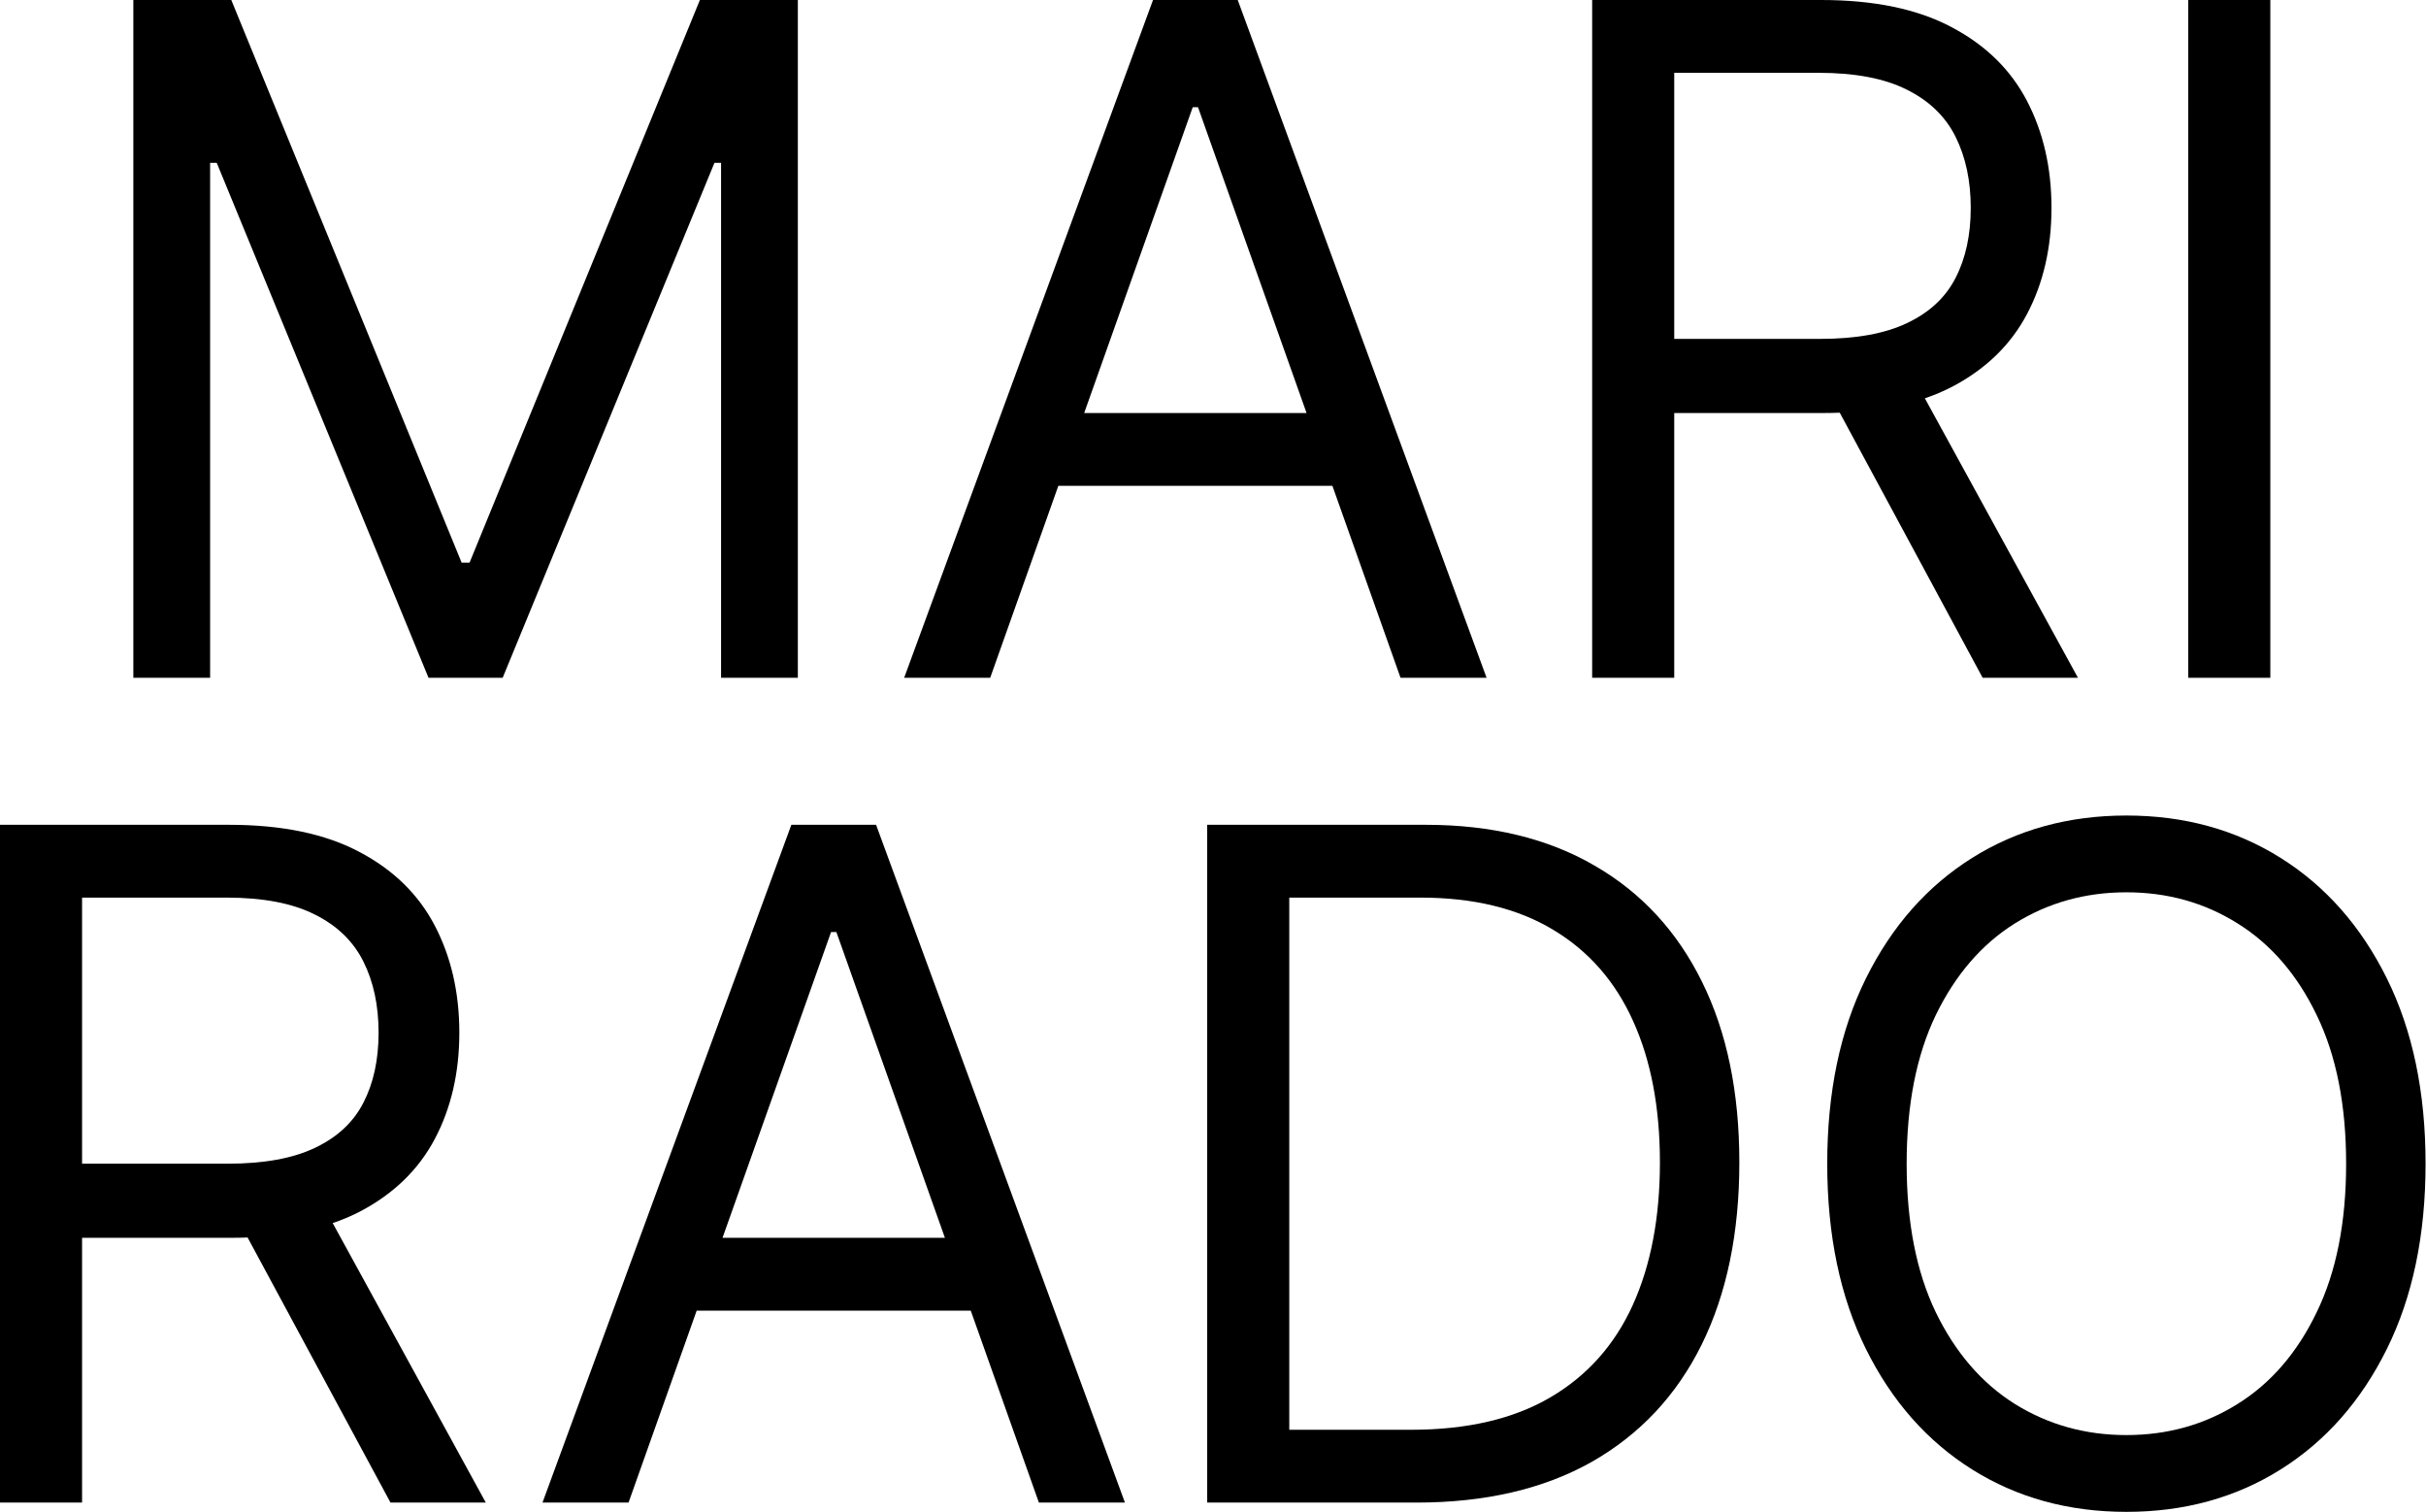 <?xml version="1.0" encoding="UTF-8"?> <svg xmlns="http://www.w3.org/2000/svg" width="2083" height="1298" viewBox="0 0 2083 1298" fill="none"> <path d="M114.489 0H198.594L396.356 483.039H403.176L600.937 0H685.043V581.92H619.122V139.797H613.439L431.59 581.92H367.942L186.092 139.797H180.409V581.92H114.489V0Z" fill="black"></path> <path d="M850.2 581.92H776.323L989.997 0H1062.74L1276.41 581.92H1202.53L1028.64 92.061H1024.09L850.2 581.92ZM877.477 354.607H1175.26V417.118H877.477V354.607Z" fill="black"></path> <path d="M1367.05 581.92V0H1563.68C1609.14 0 1646.46 7.766 1675.63 23.299C1704.8 38.643 1726.39 59.764 1740.41 86.663C1754.43 113.562 1761.44 144.154 1761.44 178.44C1761.44 212.727 1754.43 243.13 1740.41 269.649C1726.39 296.169 1704.89 317.006 1675.91 332.16C1646.93 347.125 1609.9 354.607 1564.81 354.607H1405.69V290.96H1562.54C1593.61 290.96 1618.61 286.414 1637.55 277.321C1656.69 268.229 1670.51 255.348 1679.04 238.678C1687.75 221.819 1692.11 201.74 1692.11 178.44C1692.11 155.141 1687.75 134.777 1679.04 117.35C1670.32 99.923 1656.4 86.474 1637.27 77.002C1618.14 67.341 1592.85 62.511 1561.4 62.511H1437.52V581.92H1367.05ZM1640.96 320.511L1784.17 581.92H1702.34L1561.4 320.511H1640.96Z" fill="black"></path> <path d="M1949.33 0V581.92H1878.86V0H1949.33Z" fill="black"></path> <path d="M0 1290.04V708.124H196.625C242.088 708.124 279.405 715.89 308.577 731.423C337.748 746.767 359.343 767.888 373.361 794.786C387.378 821.685 394.387 852.278 394.387 886.564C394.387 920.85 387.378 951.253 373.361 977.773C359.343 1004.29 337.843 1025.13 308.861 1040.28C279.878 1055.25 242.845 1062.73 197.762 1062.73H38.643V999.084H195.489C226.555 999.084 251.559 994.537 270.502 985.445C289.634 976.352 303.462 963.471 311.986 946.802C320.7 929.943 325.057 909.863 325.057 886.564C325.057 863.264 320.7 842.901 311.986 825.474C303.273 808.046 289.35 794.597 270.218 785.126C251.085 775.465 225.797 770.635 194.352 770.635H70.467V1290.04H0ZM273.911 1028.63L417.118 1290.04H335.286L194.352 1028.63H273.911Z" fill="black"></path> <path d="M539.677 1290.04H465.8L679.474 708.124H752.214L965.887 1290.04H892.011L718.117 800.185H713.571L539.677 1290.04ZM566.954 1062.73H864.733V1125.24H566.954V1062.73Z" fill="black"></path> <path d="M1216.1 1290.04H1036.52V708.124H1224.06C1280.51 708.124 1328.81 719.773 1368.97 743.073C1409.13 766.183 1439.91 799.427 1461.31 842.806C1482.72 885.996 1493.42 937.709 1493.42 997.947C1493.42 1058.56 1482.63 1110.75 1461.03 1154.51C1439.44 1198.08 1407.99 1231.61 1366.7 1255.09C1325.4 1278.39 1275.2 1290.04 1216.1 1290.04ZM1106.99 1227.53H1211.56C1259.67 1227.53 1299.54 1218.25 1331.18 1199.69C1362.81 1181.12 1386.4 1154.7 1401.93 1120.41C1417.46 1086.13 1425.23 1045.3 1425.23 997.947C1425.23 950.969 1417.56 910.526 1402.21 876.619C1386.87 842.522 1363.95 816.381 1333.45 798.196C1302.95 779.822 1264.97 770.635 1219.51 770.635H1106.99V1227.53Z" fill="black"></path> <path d="M2082.62 999.084C2082.62 1060.46 2071.53 1113.5 2049.37 1158.2C2027.21 1202.91 1996.81 1237.38 1958.16 1261.63C1919.52 1285.88 1875.38 1298 1825.75 1298C1776.12 1298 1731.99 1285.88 1693.34 1261.63C1654.7 1237.38 1624.3 1202.91 1602.13 1158.2C1579.97 1113.5 1568.89 1060.46 1568.89 999.084C1568.89 937.709 1579.97 884.67 1602.13 839.965C1624.3 795.26 1654.7 760.784 1693.34 736.538C1731.99 712.291 1776.12 700.168 1825.75 700.168C1875.38 700.168 1919.52 712.291 1958.16 736.538C1996.81 760.784 2027.21 795.26 2049.37 839.965C2071.53 884.67 2082.62 937.709 2082.62 999.084ZM2014.42 999.084C2014.42 948.696 2005.99 906.17 1989.13 871.504C1972.46 836.839 1949.83 810.604 1921.22 792.797C1892.81 774.991 1860.99 766.088 1825.75 766.088C1790.52 766.088 1758.6 774.991 1730 792.797C1701.58 810.604 1678.95 836.839 1662.09 871.504C1645.42 906.17 1637.08 948.696 1637.08 999.084C1637.08 1049.47 1645.42 1092 1662.09 1126.66C1678.95 1161.33 1701.58 1187.56 1730 1205.37C1758.6 1223.18 1790.52 1232.08 1825.75 1232.08C1860.99 1232.08 1892.81 1223.18 1921.22 1205.37C1949.83 1187.56 1972.46 1161.33 1989.13 1126.66C2005.99 1092 2014.42 1049.47 2014.42 999.084Z" fill="black"></path> </svg> 